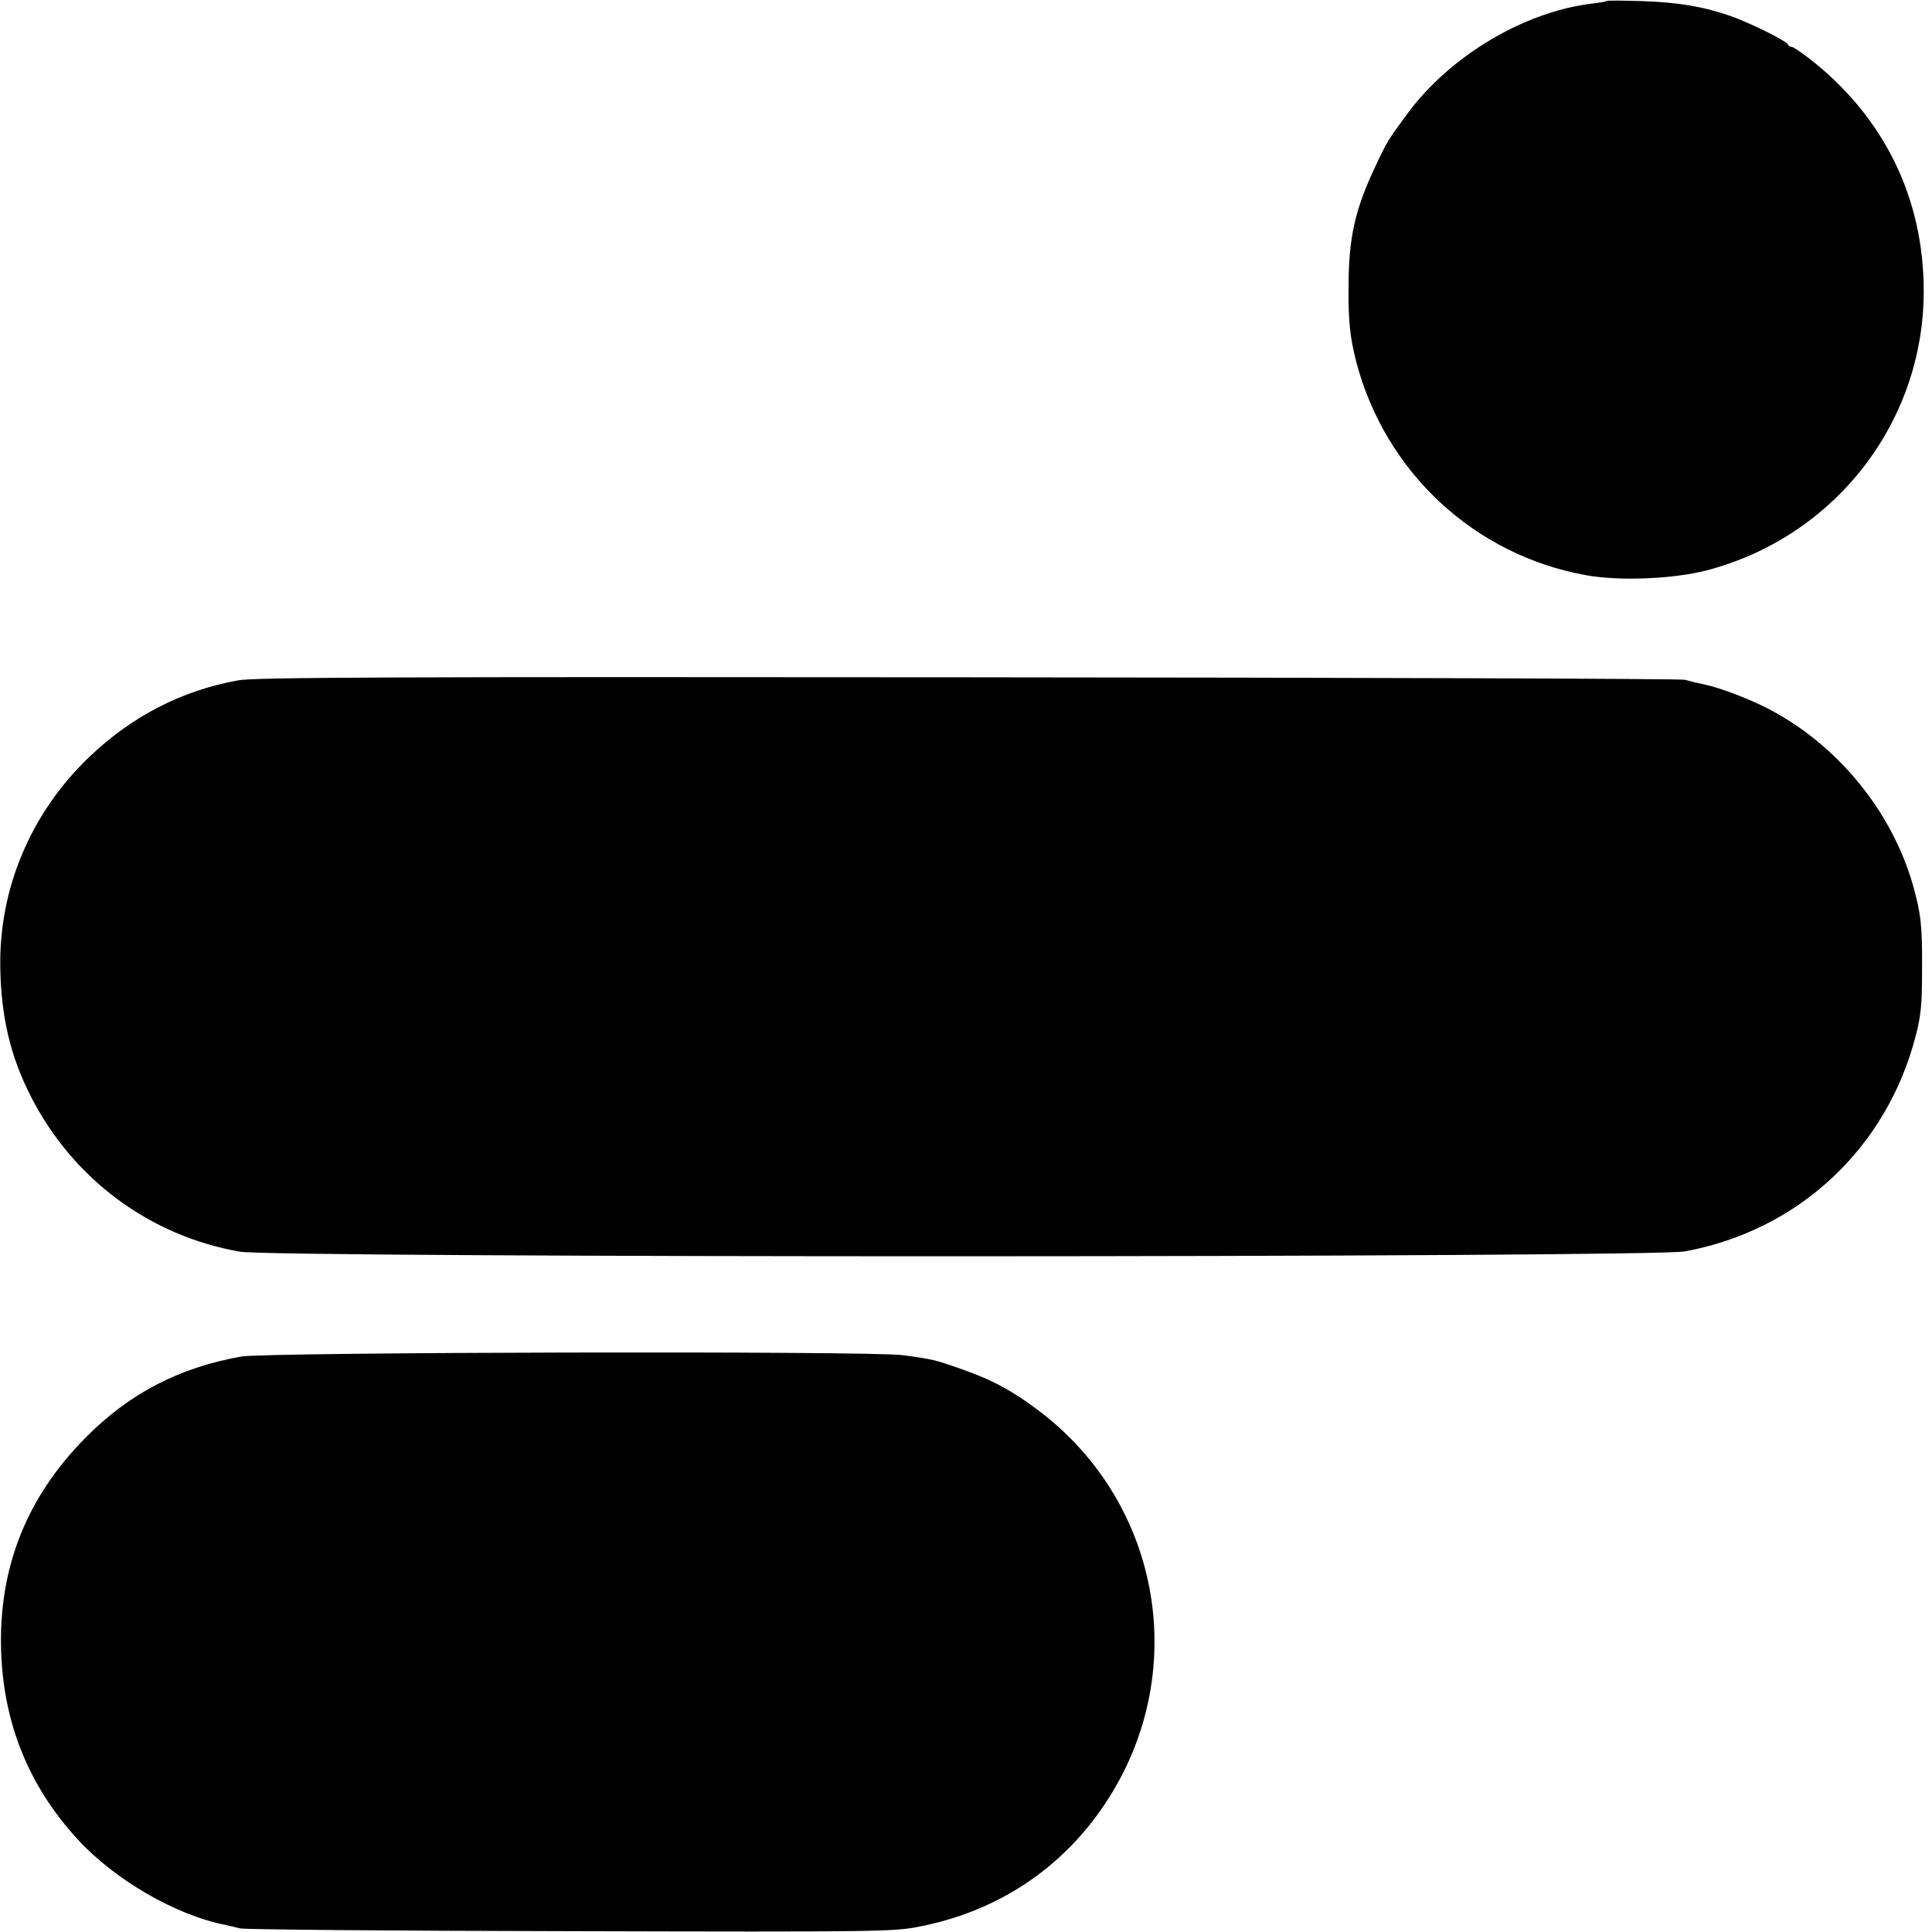 <?xml version="1.0" standalone="no"?>
<!DOCTYPE svg PUBLIC "-//W3C//DTD SVG 20010904//EN"
 "http://www.w3.org/TR/2001/REC-SVG-20010904/DTD/svg10.dtd">
<svg version="1.0" xmlns="http://www.w3.org/2000/svg"
 width="700pt" height="700pt" viewBox="0 0 700 700"
 preserveAspectRatio="xMidYMid meet">
<g transform="translate(0,700) scale(0.1,-0.1)"
fill="#000000" stroke="none">
<path d="M5819 6996 c-2 -2 -25 -6 -50 -9 -247 -29 -518 -191 -672 -402 -67
-91 -71 -97 -110 -180 -78 -163 -101 -265 -101 -450 -1 -120 6 -180 28 -266
105 -400 428 -700 832 -773 121 -22 315 -14 436 17 465 121 788 536 788 1012
0 338 -144 631 -412 841 -31 24 -61 44 -66 44 -6 0 -12 4 -14 9 -4 12 -141 80
-208 103 -97 34 -192 50 -321 54 -69 2 -127 3 -130 0z"/>
<path d="M863 4535 c-205 -37 -385 -130 -540 -278 -211 -202 -327 -476 -322
-763 3 -179 37 -323 112 -469 153 -298 430 -503 756 -560 127 -23 5115 -22
5236 1 412 76 731 374 836 781 19 72 23 116 23 238 1 162 -4 204 -33 308 -78
271 -275 510 -526 640 -66 34 -170 74 -225 86 -25 5 -58 13 -75 18 -16 4
-1186 8 -2600 9 -2078 2 -2584 0 -2642 -11z"/>
<path d="M874 2085 c-225 -40 -406 -134 -564 -294 -213 -215 -315 -470 -306
-771 8 -263 100 -491 277 -684 135 -147 354 -274 534 -310 17 -4 41 -9 55 -13
14 -4 552 -9 1195 -10 1124 -3 1174 -2 1268 17 281 55 515 210 671 445 310
465 208 1080 -234 1419 -97 74 -173 116 -285 155 -96 34 -108 37 -215 51 -119
16 -2306 11 -2396 -5z"/>
</g>
</svg>
